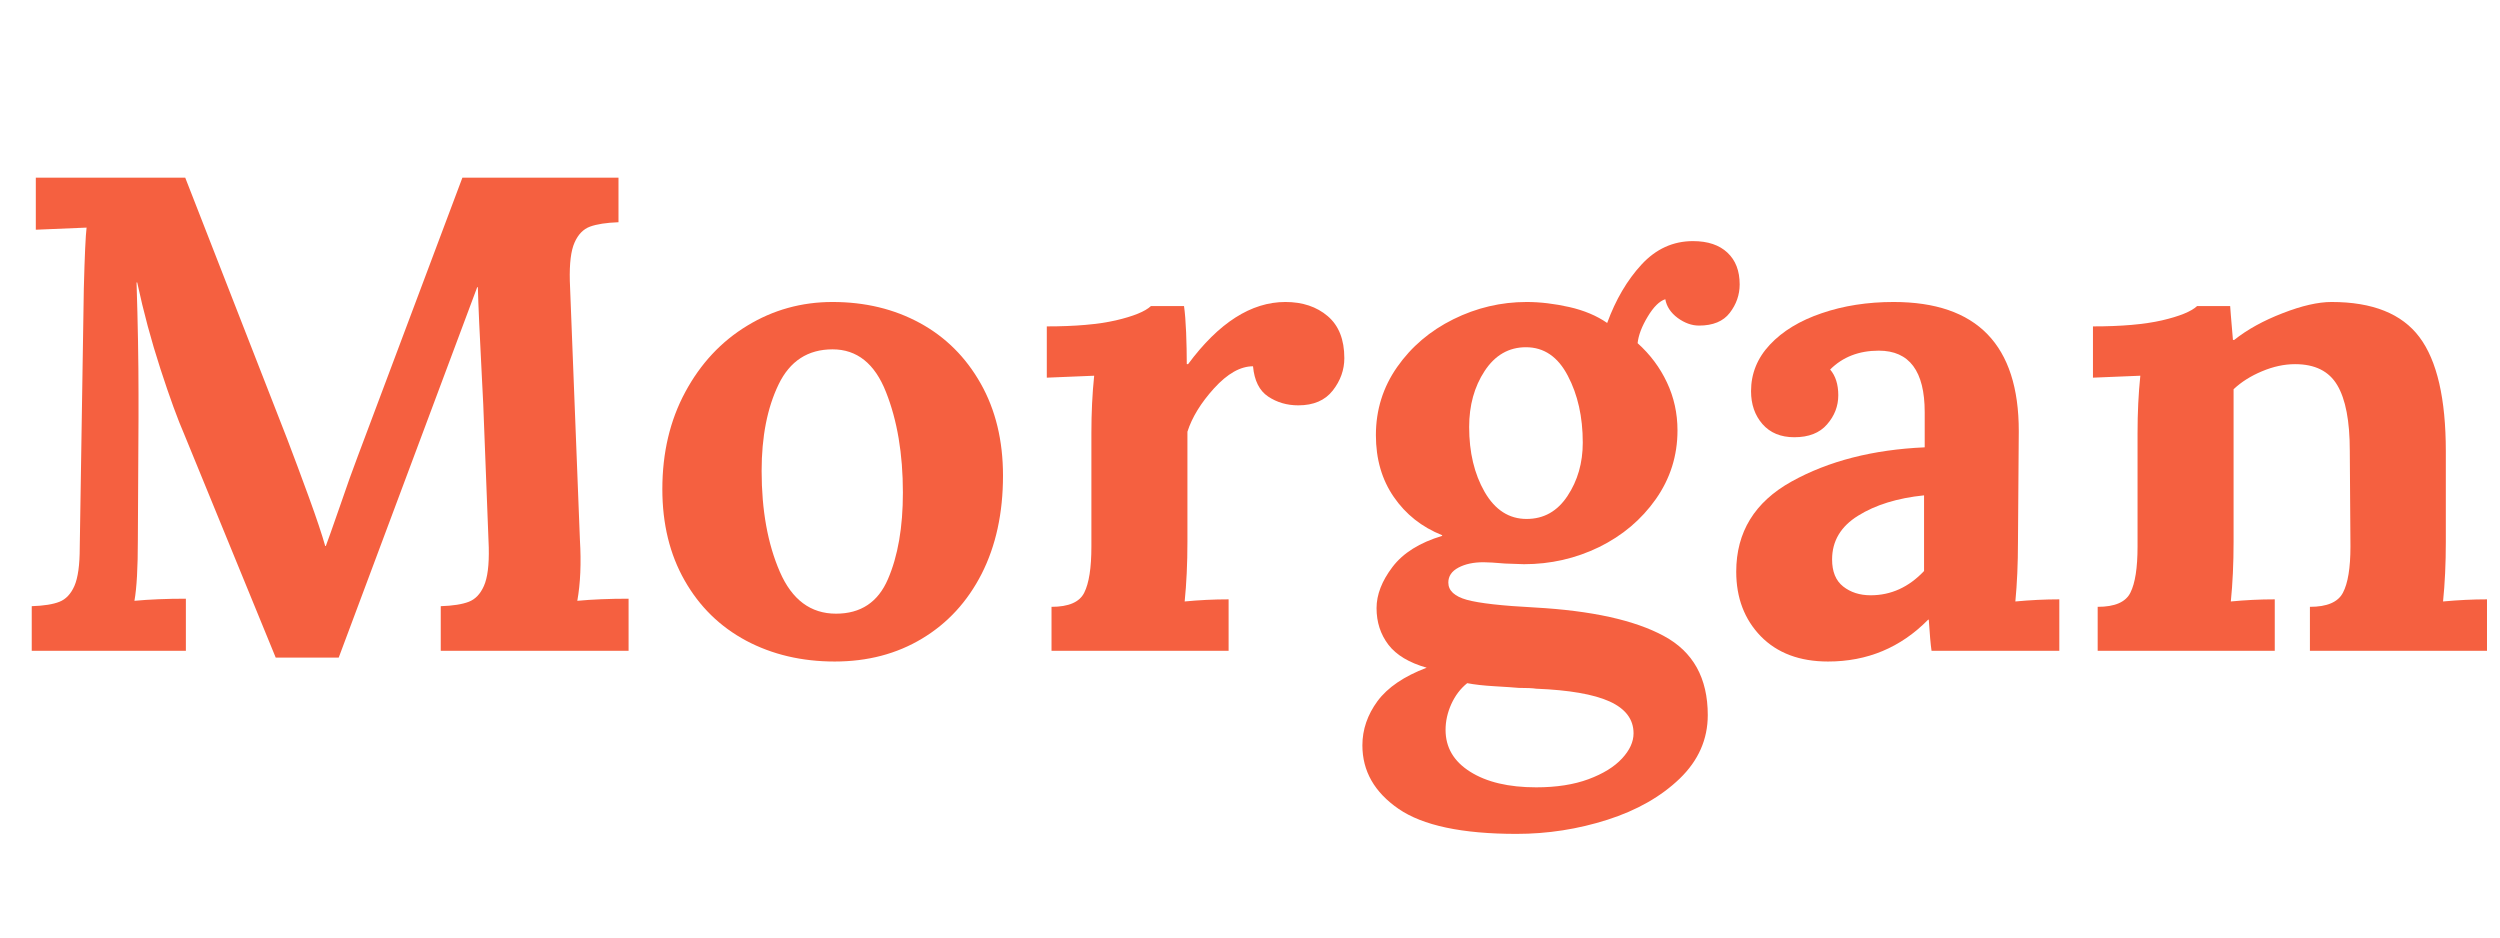<?xml version="1.0" encoding="UTF-8"?>
<svg xmlns="http://www.w3.org/2000/svg" xmlns:xlink="http://www.w3.org/1999/xlink" width="320" zoomAndPan="magnify" viewBox="0 0 240 90" height="120" preserveAspectRatio="xMidYMid meet" version="1.0">
  <defs>
    <g></g>
  </defs>
  <g fill="#f56040" fill-opacity="1">
    <g transform="translate(0, 62.475)">
      <g>
        <path d="M 17.719 -20.703 C 17.062 -22.211 16.289 -24.328 15.406 -27.047 C 14.52 -29.773 13.773 -32.547 13.172 -35.359 L 13.109 -35.359 C 13.234 -31.422 13.297 -27.832 13.297 -24.594 L 13.297 -22.391 L 13.234 -10.641 C 13.234 -7.961 13.125 -6.016 12.906 -4.797 C 14.332 -4.93 15.977 -5 17.844 -5 L 17.844 0 L 3.047 0 L 3.047 -4.281 C 4.211 -4.32 5.098 -4.461 5.703 -4.703 C 6.316 -4.941 6.797 -5.445 7.141 -6.219 C 7.484 -7 7.656 -8.234 7.656 -9.922 L 8.047 -34.781 C 8.129 -37.938 8.219 -39.883 8.312 -40.625 L 3.438 -40.422 L 3.438 -45.422 L 17.781 -45.422 L 27.578 -20.312 C 28.223 -18.625 28.914 -16.766 29.656 -14.734 C 30.395 -12.703 30.914 -11.145 31.219 -10.062 L 31.281 -10.062 C 31.445 -10.488 31.922 -11.828 32.703 -14.078 C 33.305 -15.848 33.848 -17.363 34.328 -18.625 L 44.391 -45.422 L 59.375 -45.422 L 59.375 -41.141 C 58.207 -41.098 57.297 -40.957 56.641 -40.719 C 55.992 -40.477 55.5 -39.969 55.156 -39.188 C 54.812 -38.414 54.66 -37.188 54.703 -35.5 L 55.672 -10.641 C 55.805 -8.43 55.723 -6.484 55.422 -4.797 C 56.848 -4.93 58.488 -5 60.344 -5 L 60.344 0 L 42.312 0 L 42.312 -4.281 C 43.477 -4.32 44.375 -4.461 45 -4.703 C 45.625 -4.941 46.109 -5.445 46.453 -6.219 C 46.805 -7 46.961 -8.234 46.922 -9.922 L 46.391 -23.688 L 46.266 -26.156 C 46.047 -30.344 45.914 -33.258 45.875 -34.906 L 45.812 -34.906 L 32.516 0.656 L 26.469 0.656 Z M 17.719 -20.703 "></path>
      </g>
    </g>
  </g>
  <g fill="#f56040" fill-opacity="1">
    <g transform="translate(61.569, 62.475)">
      <g>
        <path d="M 18.562 1.031 C 15.406 1.031 12.57 0.363 10.062 -0.969 C 7.551 -2.312 5.582 -4.238 4.156 -6.75 C 2.727 -9.258 2.016 -12.18 2.016 -15.516 C 2.016 -19.016 2.75 -22.125 4.219 -24.844 C 5.688 -27.57 7.664 -29.691 10.156 -31.203 C 12.645 -32.723 15.379 -33.484 18.359 -33.484 C 21.473 -33.484 24.266 -32.812 26.734 -31.469 C 29.203 -30.125 31.148 -28.188 32.578 -25.656 C 34.004 -23.133 34.719 -20.188 34.719 -16.812 C 34.719 -13.219 34.035 -10.078 32.672 -7.391 C 31.305 -4.711 29.398 -2.641 26.953 -1.172 C 24.516 0.297 21.719 1.031 18.562 1.031 Z M 18.688 -3.562 C 21.062 -3.562 22.723 -4.664 23.672 -6.875 C 24.629 -9.082 25.109 -11.852 25.109 -15.188 C 25.109 -18.906 24.566 -22.125 23.484 -24.844 C 22.41 -27.57 20.703 -28.938 18.359 -28.938 C 15.984 -28.938 14.254 -27.812 13.172 -25.562 C 12.086 -23.312 11.547 -20.547 11.547 -17.266 C 11.547 -13.492 12.129 -10.266 13.297 -7.578 C 14.461 -4.898 16.258 -3.562 18.688 -3.562 Z M 18.688 -3.562 "></path>
      </g>
    </g>
  </g>
  <g fill="#f56040" fill-opacity="1">
    <g transform="translate(98.29, 62.475)">
      <g>
        <path d="M 2.656 -4.219 C 4.301 -4.219 5.348 -4.672 5.797 -5.578 C 6.254 -6.484 6.484 -7.957 6.484 -10 L 6.484 -20.891 C 6.484 -22.836 6.57 -24.676 6.75 -26.406 L 2.203 -26.219 L 2.203 -31.141 C 4.93 -31.141 7.141 -31.332 8.828 -31.719 C 10.516 -32.113 11.641 -32.57 12.203 -33.094 L 15.375 -33.094 C 15.469 -32.445 15.535 -31.602 15.578 -30.562 C 15.617 -29.52 15.641 -28.504 15.641 -27.516 L 15.766 -27.516 C 18.711 -31.492 21.828 -33.484 25.109 -33.484 C 26.754 -33.484 28.109 -33.031 29.172 -32.125 C 30.234 -31.219 30.766 -29.875 30.766 -28.094 C 30.766 -26.969 30.395 -25.93 29.656 -24.984 C 28.914 -24.035 27.812 -23.562 26.344 -23.562 C 25.258 -23.562 24.297 -23.844 23.453 -24.406 C 22.609 -24.969 22.125 -25.938 22 -27.312 C 20.789 -27.312 19.547 -26.609 18.266 -25.203 C 16.992 -23.797 16.141 -22.406 15.703 -21.031 L 15.703 -10.453 C 15.703 -8.367 15.613 -6.461 15.438 -4.734 C 16.82 -4.867 18.227 -4.938 19.656 -4.938 L 19.656 0 L 2.656 0 Z M 2.656 -4.219 "></path>
      </g>
    </g>
  </g>
  <g fill="#f56040" fill-opacity="1">
    <g transform="translate(128.977, 62.475)">
      <g>
        <path d="M 16.609 17.578 C 11.379 17.578 7.602 16.773 5.281 15.172 C 2.969 13.578 1.812 11.547 1.812 9.078 C 1.812 7.566 2.297 6.148 3.266 4.828 C 4.242 3.516 5.816 2.445 7.984 1.625 C 6.297 1.145 5.07 0.41 4.312 -0.578 C 3.551 -1.578 3.172 -2.75 3.172 -4.094 C 3.172 -5.383 3.68 -6.703 4.703 -8.047 C 5.723 -9.391 7.312 -10.383 9.469 -11.031 L 9.469 -11.094 C 7.52 -11.875 5.973 -13.098 4.828 -14.766 C 3.68 -16.43 3.109 -18.41 3.109 -20.703 C 3.109 -23.117 3.789 -25.301 5.156 -27.25 C 6.52 -29.195 8.316 -30.723 10.547 -31.828 C 12.773 -32.93 15.117 -33.484 17.578 -33.484 C 18.879 -33.484 20.242 -33.32 21.672 -33 C 23.098 -32.676 24.312 -32.164 25.312 -31.469 C 26.133 -33.719 27.234 -35.586 28.609 -37.078 C 29.992 -38.578 31.641 -39.328 33.547 -39.328 C 34.973 -39.328 36.078 -38.957 36.859 -38.219 C 37.641 -37.488 38.031 -36.473 38.031 -35.172 C 38.031 -34.172 37.711 -33.258 37.078 -32.438 C 36.453 -31.625 35.469 -31.219 34.125 -31.219 C 33.438 -31.219 32.754 -31.461 32.078 -31.953 C 31.41 -32.453 31.016 -33.051 30.891 -33.75 C 30.328 -33.57 29.766 -33.016 29.203 -32.078 C 28.641 -31.148 28.316 -30.301 28.234 -29.531 C 29.441 -28.445 30.379 -27.191 31.047 -25.766 C 31.723 -24.336 32.062 -22.801 32.062 -21.156 C 32.062 -18.727 31.367 -16.531 29.984 -14.562 C 28.598 -12.594 26.781 -11.055 24.531 -9.953 C 22.281 -8.859 19.879 -8.312 17.328 -8.312 L 15.516 -8.375 C 14.555 -8.457 13.863 -8.5 13.438 -8.5 C 12.477 -8.5 11.676 -8.328 11.031 -7.984 C 10.383 -7.641 10.062 -7.16 10.062 -6.547 C 10.062 -5.773 10.656 -5.223 11.844 -4.891 C 13.031 -4.566 15.203 -4.32 18.359 -4.156 C 23.816 -3.852 27.945 -2.941 30.75 -1.422 C 33.562 0.086 34.969 2.617 34.969 6.172 C 34.969 8.504 34.07 10.535 32.281 12.266 C 30.488 13.992 28.176 15.312 25.344 16.219 C 22.508 17.125 19.598 17.578 16.609 17.578 Z M 17.578 -12.656 C 19.223 -12.656 20.531 -13.391 21.5 -14.859 C 22.477 -16.328 22.969 -18.035 22.969 -19.984 C 22.969 -22.453 22.488 -24.594 21.531 -26.406 C 20.582 -28.227 19.242 -29.141 17.516 -29.141 C 15.867 -29.141 14.547 -28.379 13.547 -26.859 C 12.555 -25.348 12.062 -23.555 12.062 -21.484 C 12.062 -19.055 12.555 -16.977 13.547 -15.25 C 14.547 -13.52 15.891 -12.656 17.578 -12.656 Z M 18.5 13.109 C 20.438 13.109 22.109 12.848 23.516 12.328 C 24.922 11.805 25.992 11.145 26.734 10.344 C 27.473 9.551 27.844 8.742 27.844 7.922 C 27.844 6.578 27.07 5.555 25.531 4.859 C 24 4.172 21.656 3.766 18.5 3.641 C 18.145 3.586 17.582 3.562 16.812 3.562 C 16.375 3.52 15.613 3.469 14.531 3.406 C 13.445 3.344 12.562 3.242 11.875 3.109 C 11.227 3.629 10.719 4.301 10.344 5.125 C 9.977 5.945 9.797 6.77 9.797 7.594 C 9.797 9.281 10.582 10.617 12.156 11.609 C 13.738 12.609 15.852 13.109 18.5 13.109 Z M 18.5 13.109 "></path>
      </g>
    </g>
  </g>
  <g fill="#f56040" fill-opacity="1">
    <g transform="translate(164.725, 62.475)">
      <g>
        <path d="M 10.766 1.031 C 8.047 1.031 5.895 0.223 4.312 -1.391 C 2.738 -3.016 1.953 -5.082 1.953 -7.594 C 1.953 -11.395 3.723 -14.281 7.266 -16.25 C 10.816 -18.219 15.078 -19.312 20.047 -19.531 L 20.047 -22.906 C 20.047 -26.844 18.578 -28.812 15.641 -28.812 C 13.734 -28.812 12.176 -28.207 10.969 -27 C 11.488 -26.395 11.75 -25.57 11.75 -24.531 C 11.75 -23.488 11.391 -22.555 10.672 -21.734 C 9.961 -20.91 8.914 -20.5 7.531 -20.5 C 6.227 -20.5 5.207 -20.922 4.469 -21.766 C 3.738 -22.609 3.375 -23.66 3.375 -24.922 C 3.375 -26.609 3.977 -28.098 5.188 -29.391 C 6.406 -30.691 8.062 -31.695 10.156 -32.406 C 12.25 -33.125 14.551 -33.484 17.062 -33.484 C 25.07 -33.484 29.078 -29.352 29.078 -21.094 L 29 -10.453 C 29 -8.367 28.914 -6.461 28.75 -4.734 C 30.176 -4.867 31.582 -4.938 32.969 -4.938 L 32.969 0 L 20.703 0 C 20.617 -0.562 20.531 -1.555 20.438 -2.984 L 20.375 -2.984 C 17.738 -0.305 14.535 1.031 10.766 1.031 Z M 14.859 -5.328 C 16.805 -5.328 18.516 -6.102 19.984 -7.656 L 19.984 -14.922 C 17.43 -14.66 15.32 -14.008 13.656 -12.969 C 11.988 -11.938 11.156 -10.535 11.156 -8.766 C 11.156 -7.598 11.508 -6.734 12.219 -6.172 C 12.938 -5.609 13.816 -5.328 14.859 -5.328 Z M 14.859 -5.328 "></path>
      </g>
    </g>
  </g>
  <g fill="#f56040" fill-opacity="1">
    <g transform="translate(198.721, 62.475)">
      <g>
        <path d="M 2.656 -4.219 C 4.301 -4.219 5.348 -4.672 5.797 -5.578 C 6.254 -6.484 6.484 -7.957 6.484 -10 L 6.484 -20.891 C 6.484 -22.836 6.57 -24.676 6.75 -26.406 L 2.203 -26.219 L 2.203 -31.141 C 4.93 -31.141 7.141 -31.332 8.828 -31.719 C 10.516 -32.113 11.641 -32.57 12.203 -33.094 L 15.375 -33.094 C 15.375 -33.008 15.461 -31.926 15.641 -29.844 L 15.766 -29.844 C 17.023 -30.844 18.57 -31.695 20.406 -32.406 C 22.25 -33.125 23.816 -33.484 25.109 -33.484 C 29.047 -33.484 31.859 -32.359 33.547 -30.109 C 35.234 -27.859 36.078 -24.203 36.078 -19.141 L 36.078 -10.453 C 36.078 -8.367 35.988 -6.461 35.812 -4.734 C 37.25 -4.867 38.656 -4.938 40.031 -4.938 L 40.031 0 L 23.031 0 L 23.031 -4.219 C 24.676 -4.219 25.734 -4.672 26.203 -5.578 C 26.68 -6.484 26.922 -7.957 26.922 -10 L 26.859 -19.203 C 26.859 -22.055 26.457 -24.156 25.656 -25.5 C 24.863 -26.844 23.516 -27.516 21.609 -27.516 C 20.566 -27.516 19.504 -27.285 18.422 -26.828 C 17.348 -26.379 16.441 -25.805 15.703 -25.109 L 15.703 -10.453 C 15.703 -8.367 15.613 -6.461 15.438 -4.734 C 16.82 -4.867 18.227 -4.938 19.656 -4.938 L 19.656 0 L 2.656 0 Z M 2.656 -4.219 "></path>
      </g>
    </g>
  </g>
</svg>
